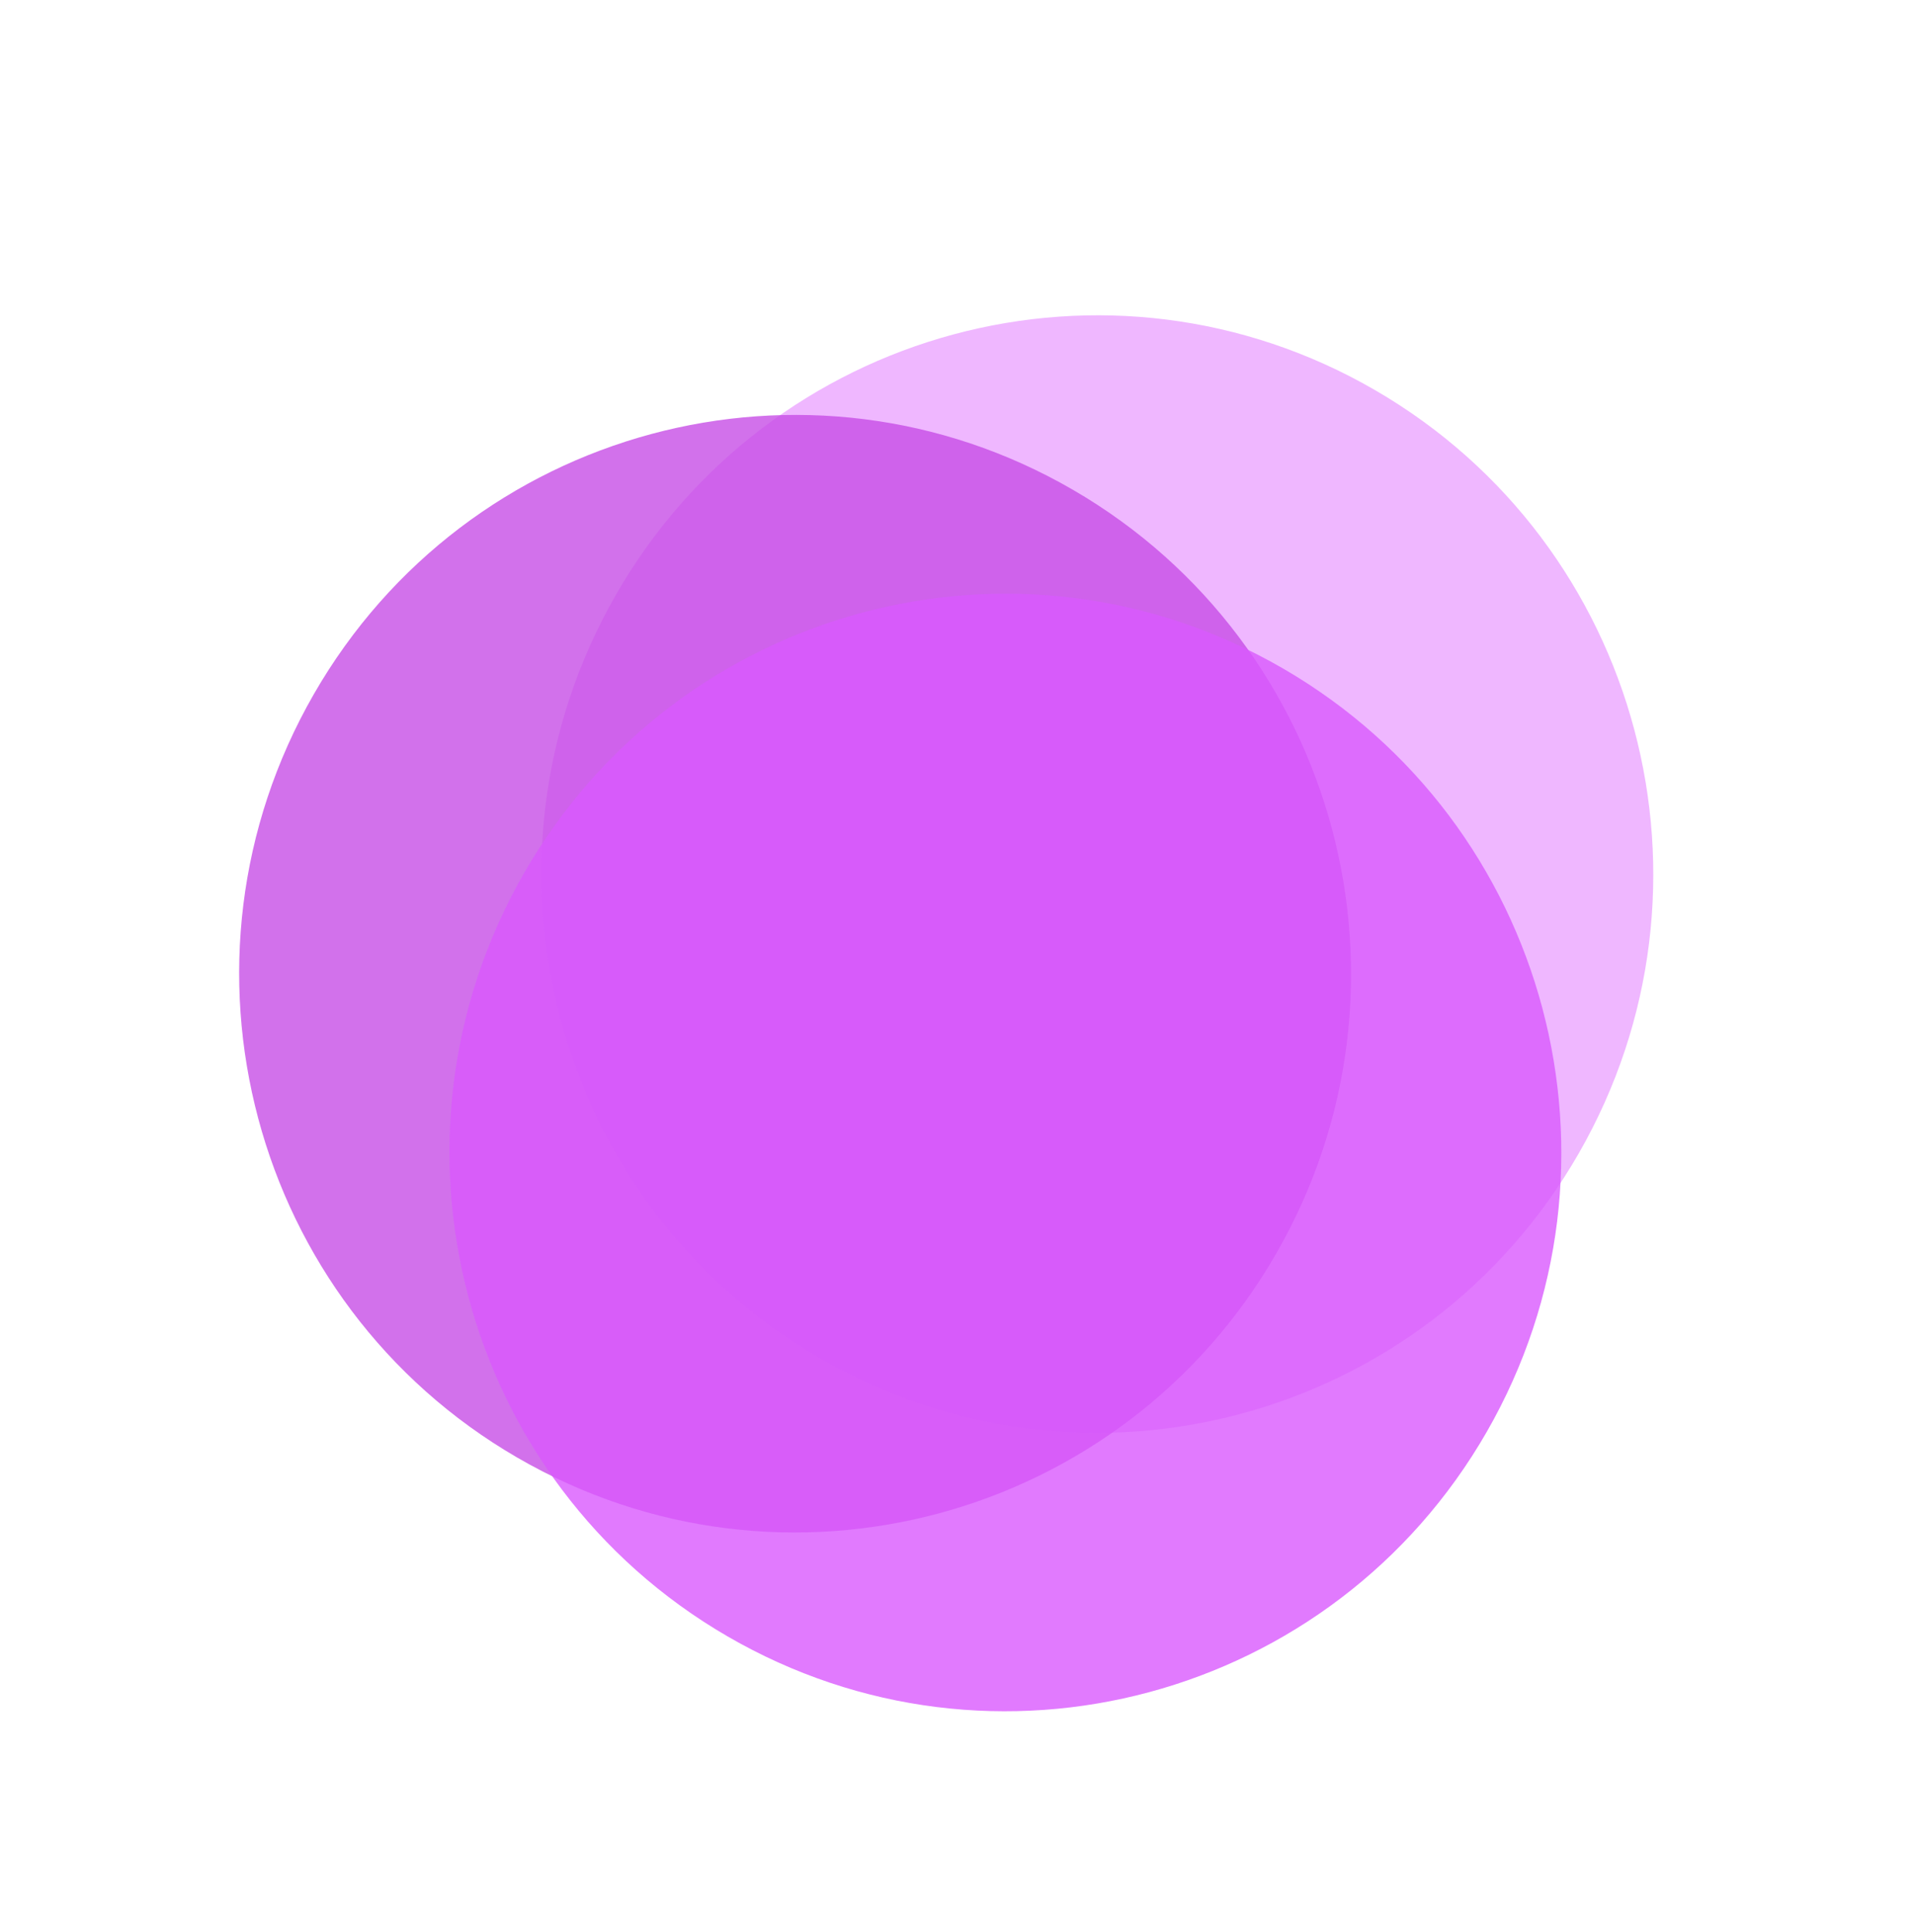 <svg width="111" height="112" viewBox="0 0 111 112" fill="none" xmlns="http://www.w3.org/2000/svg">
<g opacity="0.8">
<g style="mix-blend-mode:multiply" opacity="0.8">
<path d="M47.52 78.735C62.939 87.68 82.654 82.372 91.556 66.878C100.457 51.384 95.175 31.572 79.756 22.627C64.338 13.681 44.623 18.99 35.721 34.484C26.819 49.978 32.102 69.79 47.52 78.735Z" fill="#E68FFF"/>
</g>
<g style="mix-blend-mode:multiply" opacity="0.8">
<path d="M29.993 84.511C45.411 93.457 65.126 88.148 74.028 72.654C82.93 57.16 77.647 37.348 62.229 28.403C46.811 19.458 27.095 24.766 18.194 40.26C9.292 55.754 14.575 75.566 29.993 84.511Z" fill="#B920E0"/>
</g>
<g style="mix-blend-mode:multiply" opacity="0.8">
<path d="M42.188 94.878C57.606 103.823 77.321 98.515 86.223 83.021C95.125 67.527 89.842 47.715 74.424 38.77C59.005 29.824 39.29 35.133 30.389 50.627C21.487 66.121 26.77 85.933 42.188 94.878Z" fill="#CF30FD"/>
</g>
</g>
</svg>
